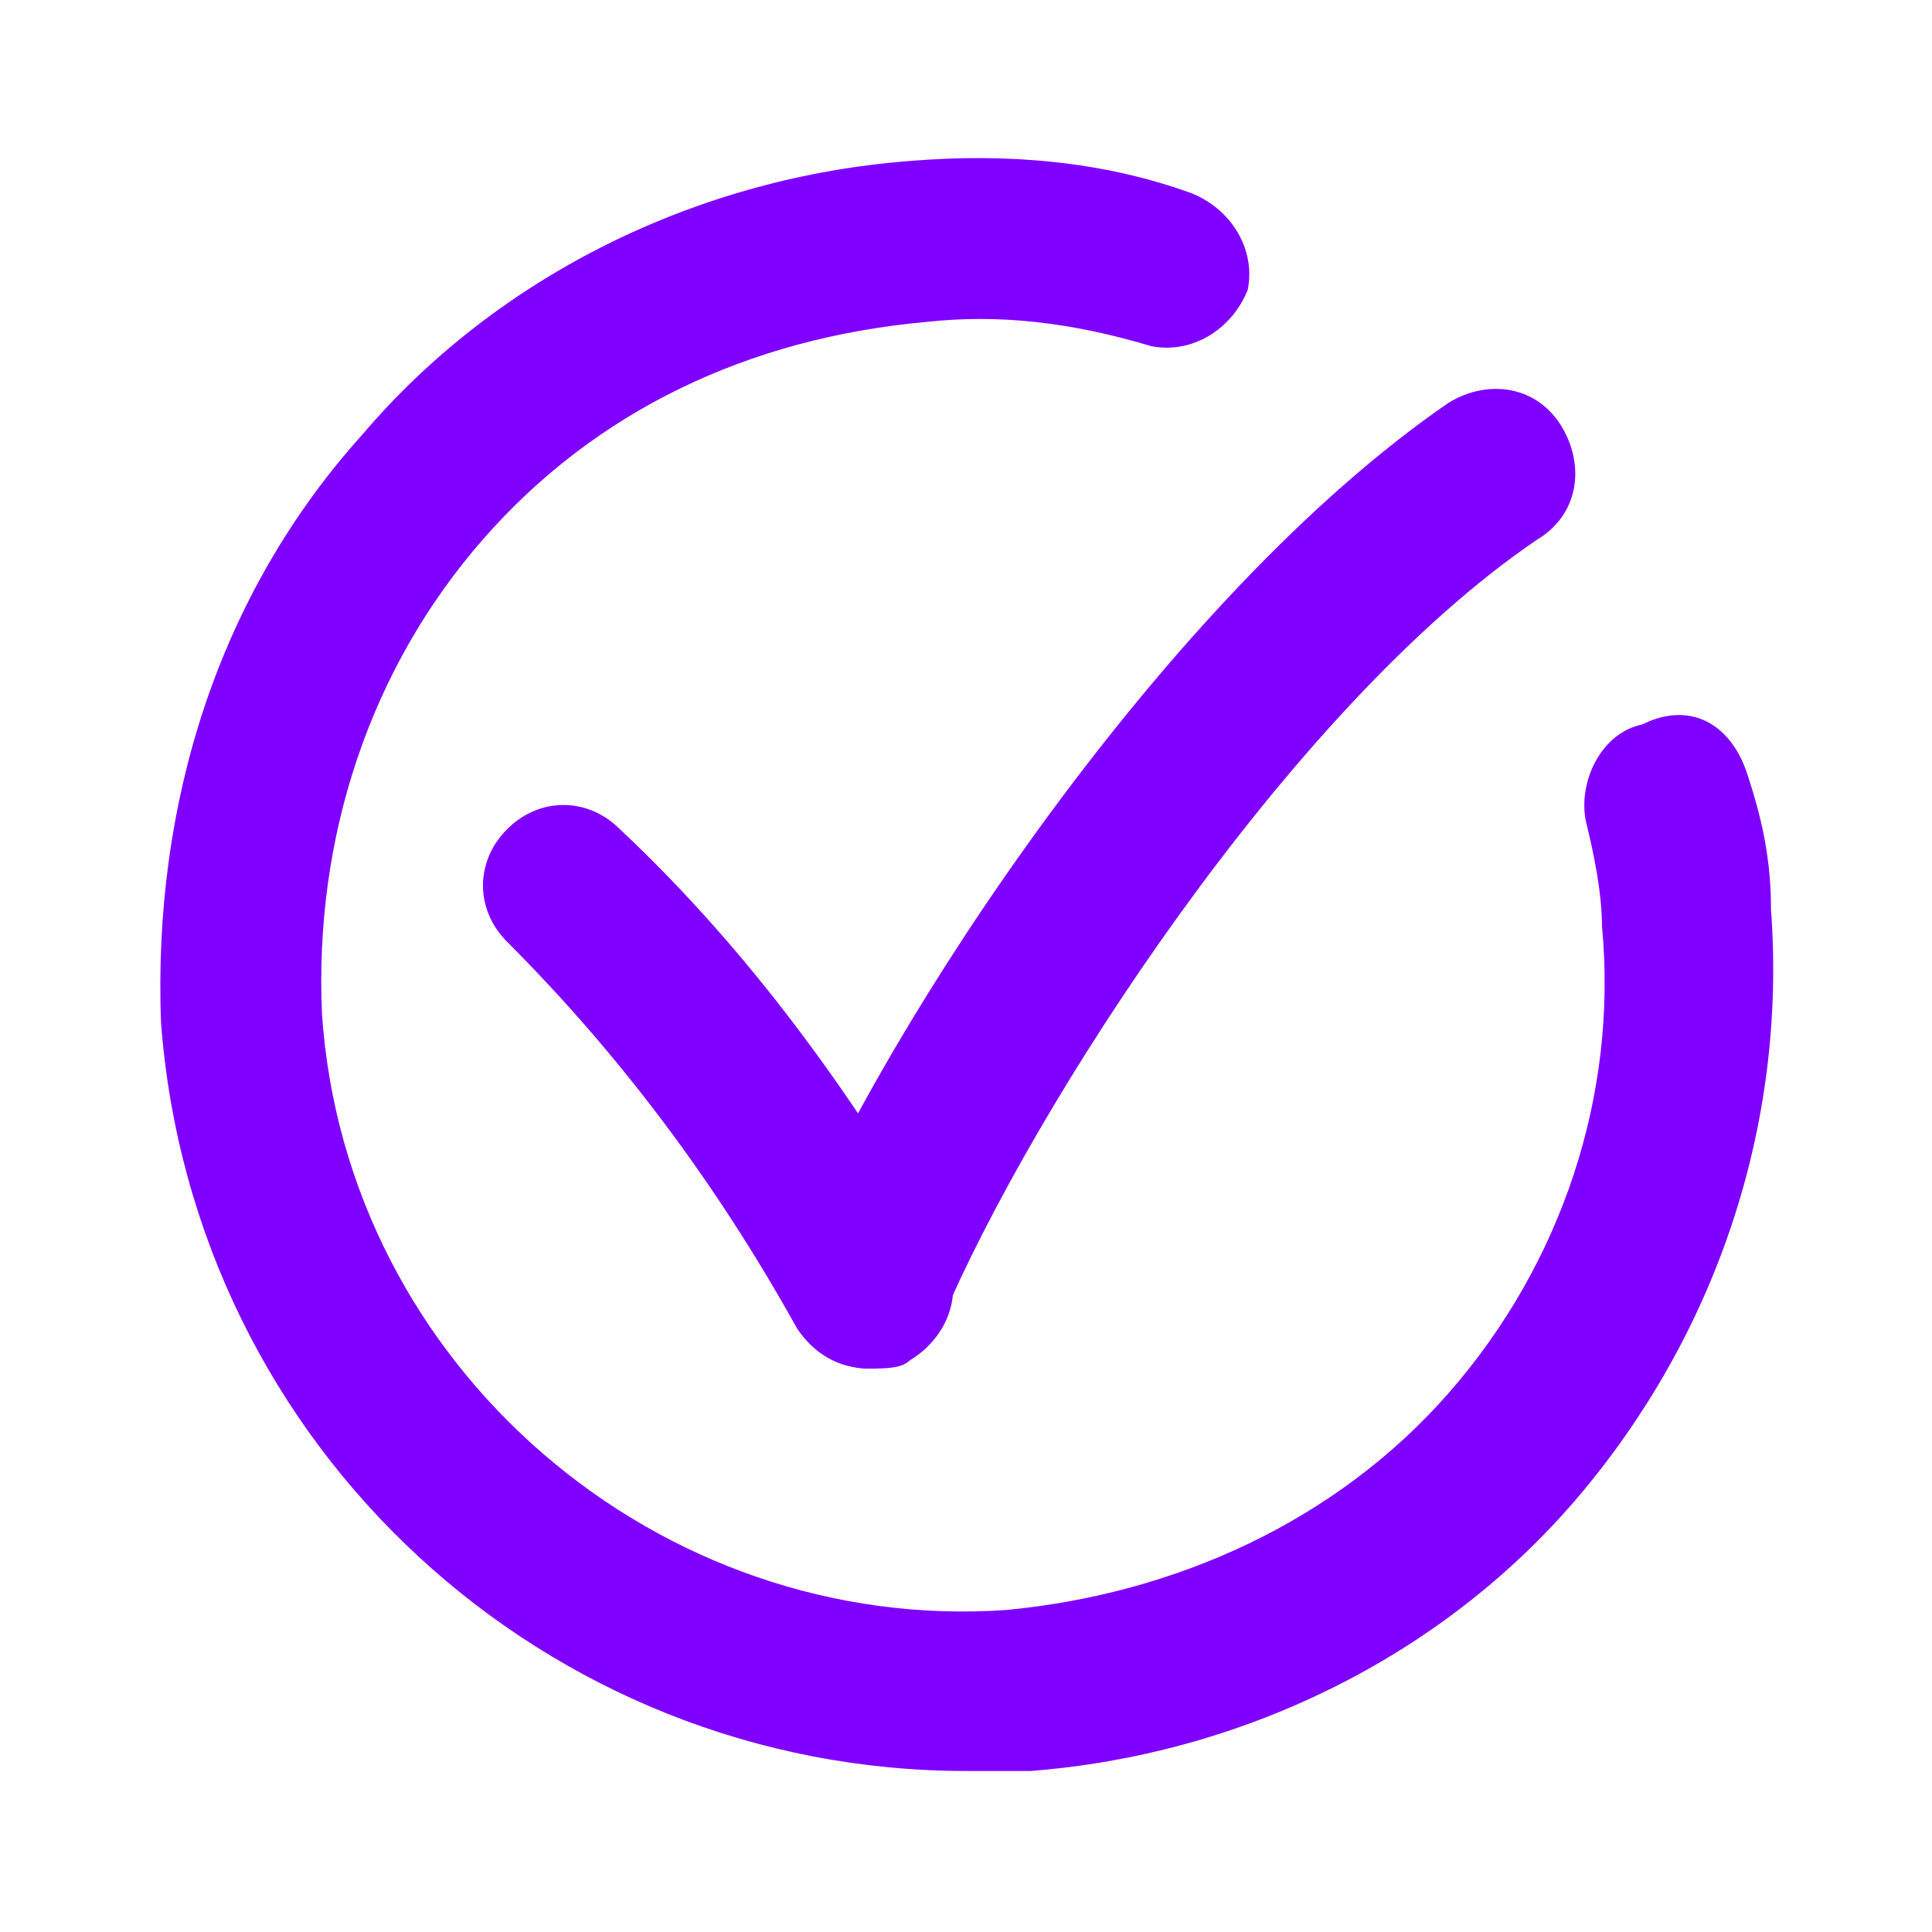 <svg width="100" height="100" viewBox="0 0 100 100" fill="none" xmlns="http://www.w3.org/2000/svg">
<path d="M45 70.833C44.583 70.833 44.167 70.833 43.333 70.416C41.25 69.583 40 67.083 40.833 65C45.833 52.916 60.417 30.833 75 20.833C77.083 19.583 79.583 20 80.833 22.083C82.083 24.166 81.667 26.666 79.583 27.916C66.667 36.666 53.333 57.5 48.75 68.333C48.333 70 46.667 70.833 45 70.833Z" fill="#8000FF"/>
<path d="M45 70.834C43.333 70.834 42.083 70 41.25 68.75C37.083 61.25 32.083 54.584 26.25 48.75C24.583 47.084 24.583 44.584 26.25 42.917C27.917 41.25 30.417 41.25 32.083 42.917C38.75 49.167 44.167 56.667 48.75 64.584C50 66.667 49.167 69.167 47.083 70.417C46.667 70.834 45.833 70.834 45 70.834Z" fill="#8000FF"/>
<path d="M50 91.666C28.333 91.666 10 75 8.333 52.916C7.917 41.666 11.25 30.833 18.75 22.5C25.833 14.166 36.25 9.166 47.083 8.333C52.083 7.916 57.083 8.333 61.667 10C63.75 10.833 65 12.916 64.583 15C63.75 17.083 61.667 18.333 59.583 17.916C55.417 16.666 51.667 16.25 47.917 16.666C38.75 17.5 30.833 21.25 25 27.916C19.167 34.583 16.25 43.333 16.667 52.5C17.917 70.833 34.167 84.583 52.083 83.333C60.833 82.5 69.167 78.75 75 72.083C80.833 65.416 83.75 56.666 82.917 47.916C82.917 46.25 82.5 44.166 82.083 42.5C81.667 40.416 82.917 37.916 85 37.5C87.5 36.25 89.583 37.5 90.417 40C91.25 42.5 91.667 44.583 91.667 47.083C92.5 58.333 88.75 69.166 81.667 77.5C74.583 85.833 64.167 90.833 53.333 91.666C52.083 91.666 51.25 91.666 50 91.666Z" fill="#8000FF"/>
</svg>
